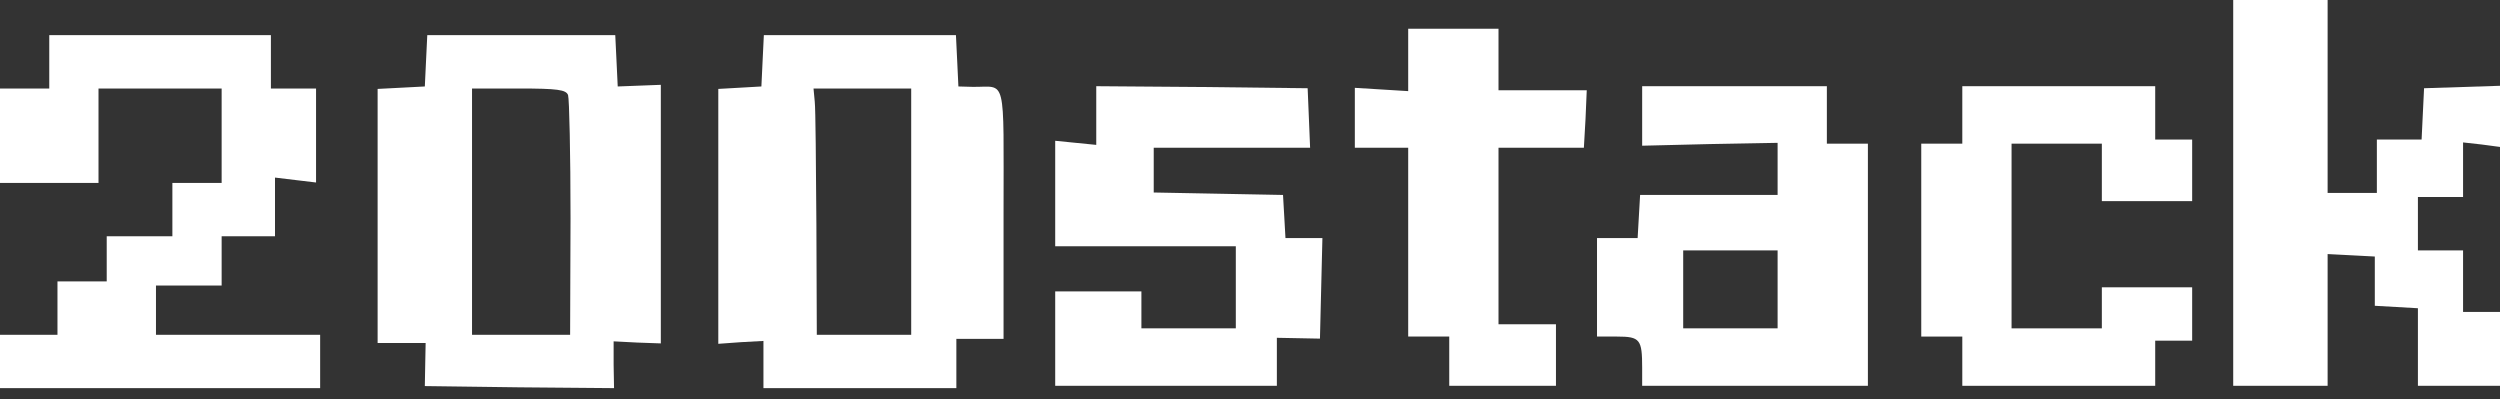 <svg width="169" height="27" viewBox="0 0 169 27" fill="none" xmlns="http://www.w3.org/2000/svg">
<rect x="0" y="0" width="169" height="27" fill="#333333" stroke="none"/>
<path d="M3.33 4.18V5.983H1.665H0V9.174V12.365H3.33H6.659V9.174V5.983H10.821H14.983V9.174V12.365H13.318H11.653V14.169V15.972H9.434H7.214V17.498V19.024H5.549H3.885V20.828V22.631H1.942H0V24.435V26.238H10.821H21.642V24.435V22.631H16.093H10.544V20.966V19.302H12.763H14.983V17.637V15.972H16.787H18.59V14.002V12.004L19.977 12.171L21.365 12.337V9.174V5.983H19.839H18.313V4.18V2.376H10.821H3.33V4.18Z" fill="white"/>
<path d="M28.801 4.097L28.718 5.845L27.136 5.928L25.527 6.011V14.585V23.186H27.136H28.773L28.745 24.629L28.718 26.099L35.099 26.183L41.509 26.238L41.481 24.657V23.075L43.09 23.158L44.672 23.214V14.474V5.734L43.229 5.789L41.758 5.845L41.675 4.097L41.592 2.376H35.238H28.884L28.801 4.097ZM38.401 6.427C38.484 6.677 38.568 10.423 38.568 14.751L38.54 22.631H35.238H31.909V14.307V5.983H35.072C37.708 5.983 38.263 6.067 38.401 6.427Z" fill="white"/>
<path d="M51.553 4.097L51.47 5.845L50.027 5.928L48.557 6.011V14.613V23.242L50.083 23.131L51.609 23.047V24.629V26.238H58.129H64.65V24.573V22.909H66.259H67.84V14.446C67.84 4.929 68.062 5.9 65.76 5.872L64.788 5.845L64.705 4.097L64.622 2.376H58.129H51.636L51.553 4.097ZM61.597 14.307V22.631H58.407H55.216L55.188 15.195C55.16 11.117 55.133 7.371 55.077 6.871L54.994 5.983H58.296H61.597V14.307Z" fill="white"/>
<path d="M150.965 13.041V26.081H154.156H157.347V21.642V17.175L158.956 17.258L160.537 17.341V19.006V20.671L162.008 20.754L163.451 20.837V23.473V26.081H166.225H169V23.584V21.087H167.751H166.503V19.006V16.925H164.977H163.451V15.122V13.318H164.977H166.503V11.487V9.628L167.751 9.767L169 9.933V7.852V5.799L166.447 5.882L163.867 5.965L163.784 7.686L163.7 9.434H162.202H160.676V11.237V13.041H159.011H157.347V6.52V-0H154.156H150.965V13.041Z" fill="white"/>
<path d="M95.194 4.051V6.16L93.391 6.049L91.587 5.938V7.963V9.989H93.391H95.194V16.37V22.752H96.582H97.969V24.417V26.081H101.576H105.183V24.001V21.92H103.241H101.299V15.954V9.989H104.184H107.07L107.181 8.046L107.264 6.104H104.295H101.299V4.023V1.942H98.247H95.194V4.051Z" fill="white"/>
<path d="M74.107 7.797V9.794L72.72 9.656L71.332 9.517V13.068V16.648H77.437H83.541V19.422V22.197H80.35H77.159V20.948V19.7H74.246H71.332V22.891V26.081H78.824H86.316V24.472V22.835L87.786 22.863L89.229 22.891L89.312 19.478L89.395 16.093H88.147H86.898L86.815 14.622L86.732 13.179L82.376 13.096L77.992 13.013V11.515V9.989H83.263H88.563L88.48 7.963L88.397 5.965L81.266 5.882L74.107 5.827V7.797Z" fill="white"/>
<path d="M111.01 7.824V9.85L115.588 9.739L120.166 9.656V11.404V13.179H115.532H110.871L110.788 14.622L110.704 16.093H109.317H107.958V19.422V22.752H109.317C110.871 22.752 111.01 22.946 111.01 24.861V26.081H118.64H126.27V17.896V9.711H124.883H123.496V7.769V5.827H117.253H111.01V7.824ZM120.166 19.561V22.197H116.975H113.784V19.561V16.925H116.975H120.166V19.561Z" fill="white"/>
<path d="M132.652 7.769V9.711H131.264H129.877V16.232V22.752H131.264H132.652V24.417V26.081H139.172H145.692V24.555V23.029H146.941H148.19V21.226V19.422H145.138H142.085V20.81V22.197H139.033H135.981V15.954V9.711H139.033H142.085V11.653V13.596H145.138H148.19V11.515V9.434H146.941H145.692V7.63V5.827H139.172H132.652V7.769Z" fill="white"/>
</svg>
